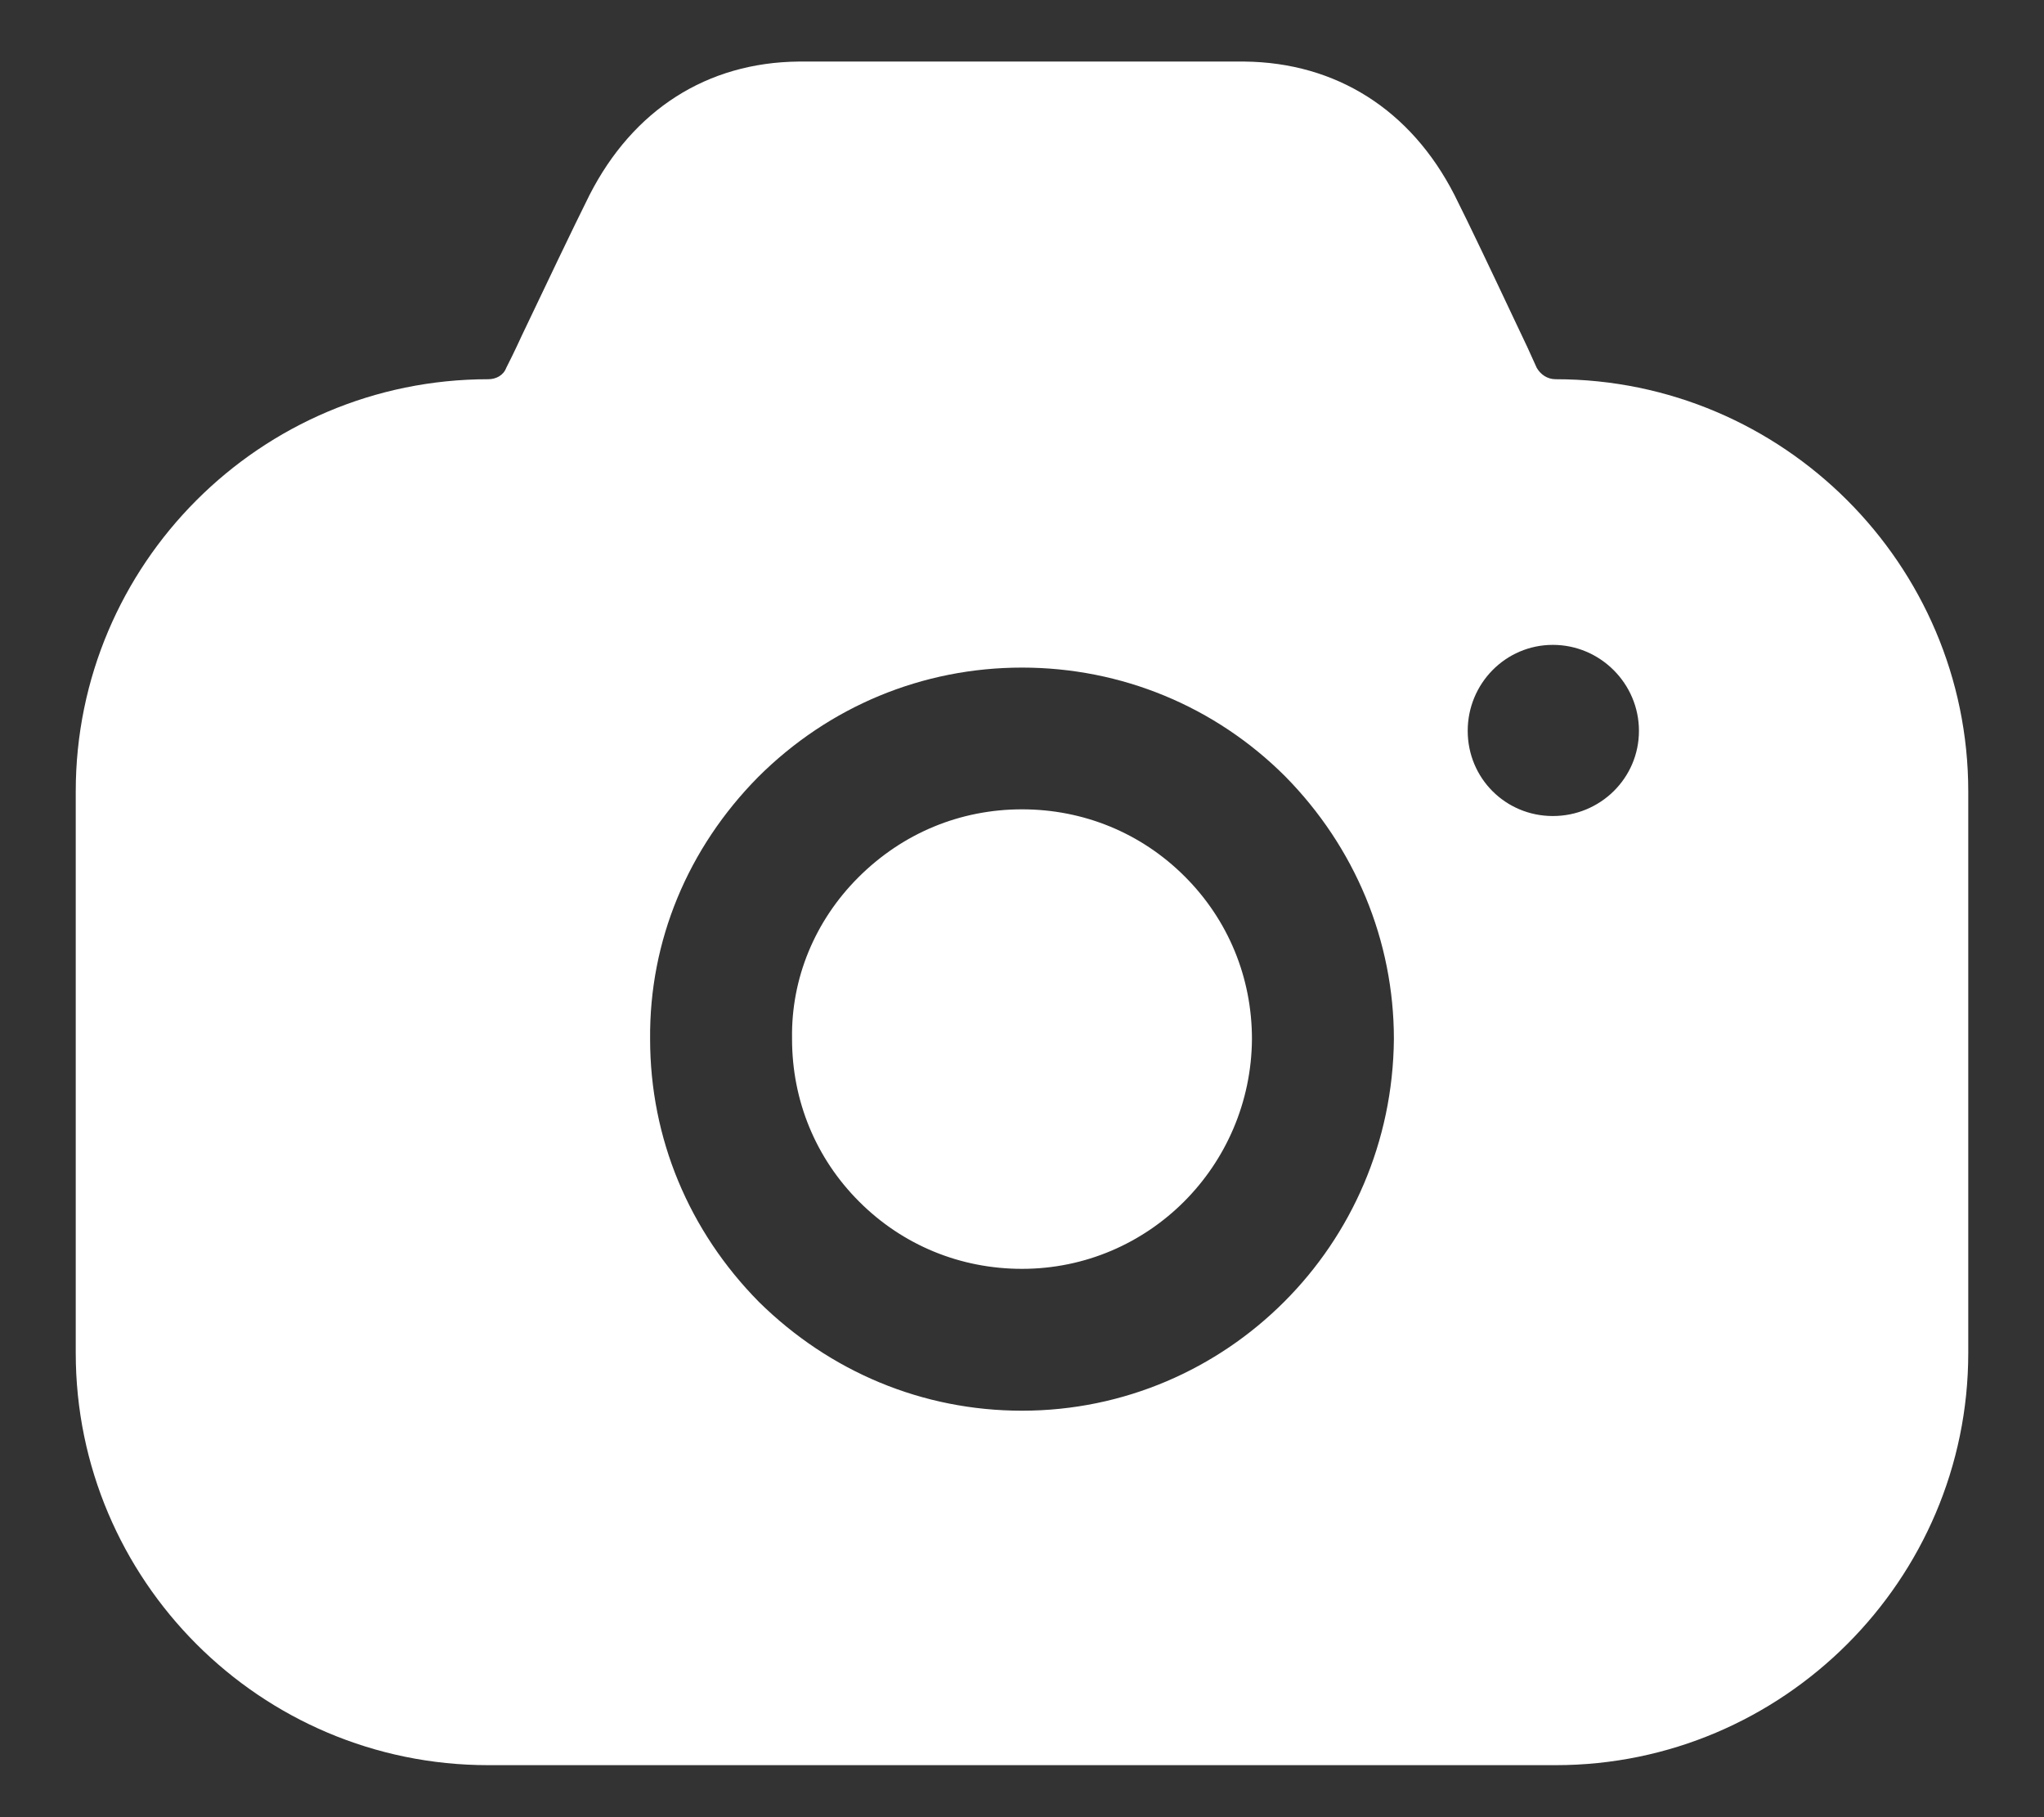 <svg width="18" height="16" viewBox="0 0 18 16" fill="none" xmlns="http://www.w3.org/2000/svg">
<rect x="0" y="0" width="18" height="16" fill="#333333" stroke="none"/>
<path fill-rule="evenodd" clip-rule="evenodd" d="M13.533 3.239C13.567 3.297 13.625 3.339 13.7 3.339C15.7 3.339 17.333 4.97 17.333 6.968V11.913C17.333 13.911 15.7 15.542 13.7 15.542H4.3C2.292 15.542 0.667 13.911 0.667 11.913V6.968C0.667 4.97 2.292 3.339 4.3 3.339C4.367 3.339 4.433 3.306 4.458 3.239L4.508 3.139C4.537 3.079 4.567 3.017 4.596 2.953C4.81 2.504 5.046 2.008 5.192 1.716C5.575 0.967 6.225 0.55 7.033 0.542H10.958C11.767 0.55 12.425 0.967 12.808 1.716C12.94 1.978 13.14 2.4 13.332 2.807C13.372 2.891 13.412 2.975 13.45 3.056L13.533 3.239ZM12.925 6.435C12.925 6.852 13.258 7.185 13.675 7.185C14.092 7.185 14.433 6.852 14.433 6.435C14.433 6.019 14.092 5.678 13.675 5.678C13.258 5.678 12.925 6.019 12.925 6.435ZM7.558 7.726C7.95 7.334 8.458 7.126 9 7.126C9.542 7.126 10.05 7.334 10.433 7.717C10.817 8.1 11.025 8.608 11.025 9.149C11.017 10.264 10.117 11.172 9 11.172C8.458 11.172 7.95 10.964 7.567 10.581C7.183 10.198 6.975 9.69 6.975 9.149V9.141C6.967 8.616 7.175 8.109 7.558 7.726ZM11.308 11.463C10.717 12.054 9.9 12.421 9 12.421C8.125 12.421 7.308 12.079 6.683 11.463C6.067 10.839 5.725 10.023 5.725 9.149C5.717 8.283 6.058 7.468 6.675 6.843C7.3 6.219 8.125 5.878 9 5.878C9.875 5.878 10.7 6.219 11.317 6.835C11.933 7.459 12.275 8.283 12.275 9.149C12.267 10.056 11.9 10.872 11.308 11.463Z" fill="white"/>
</svg>
